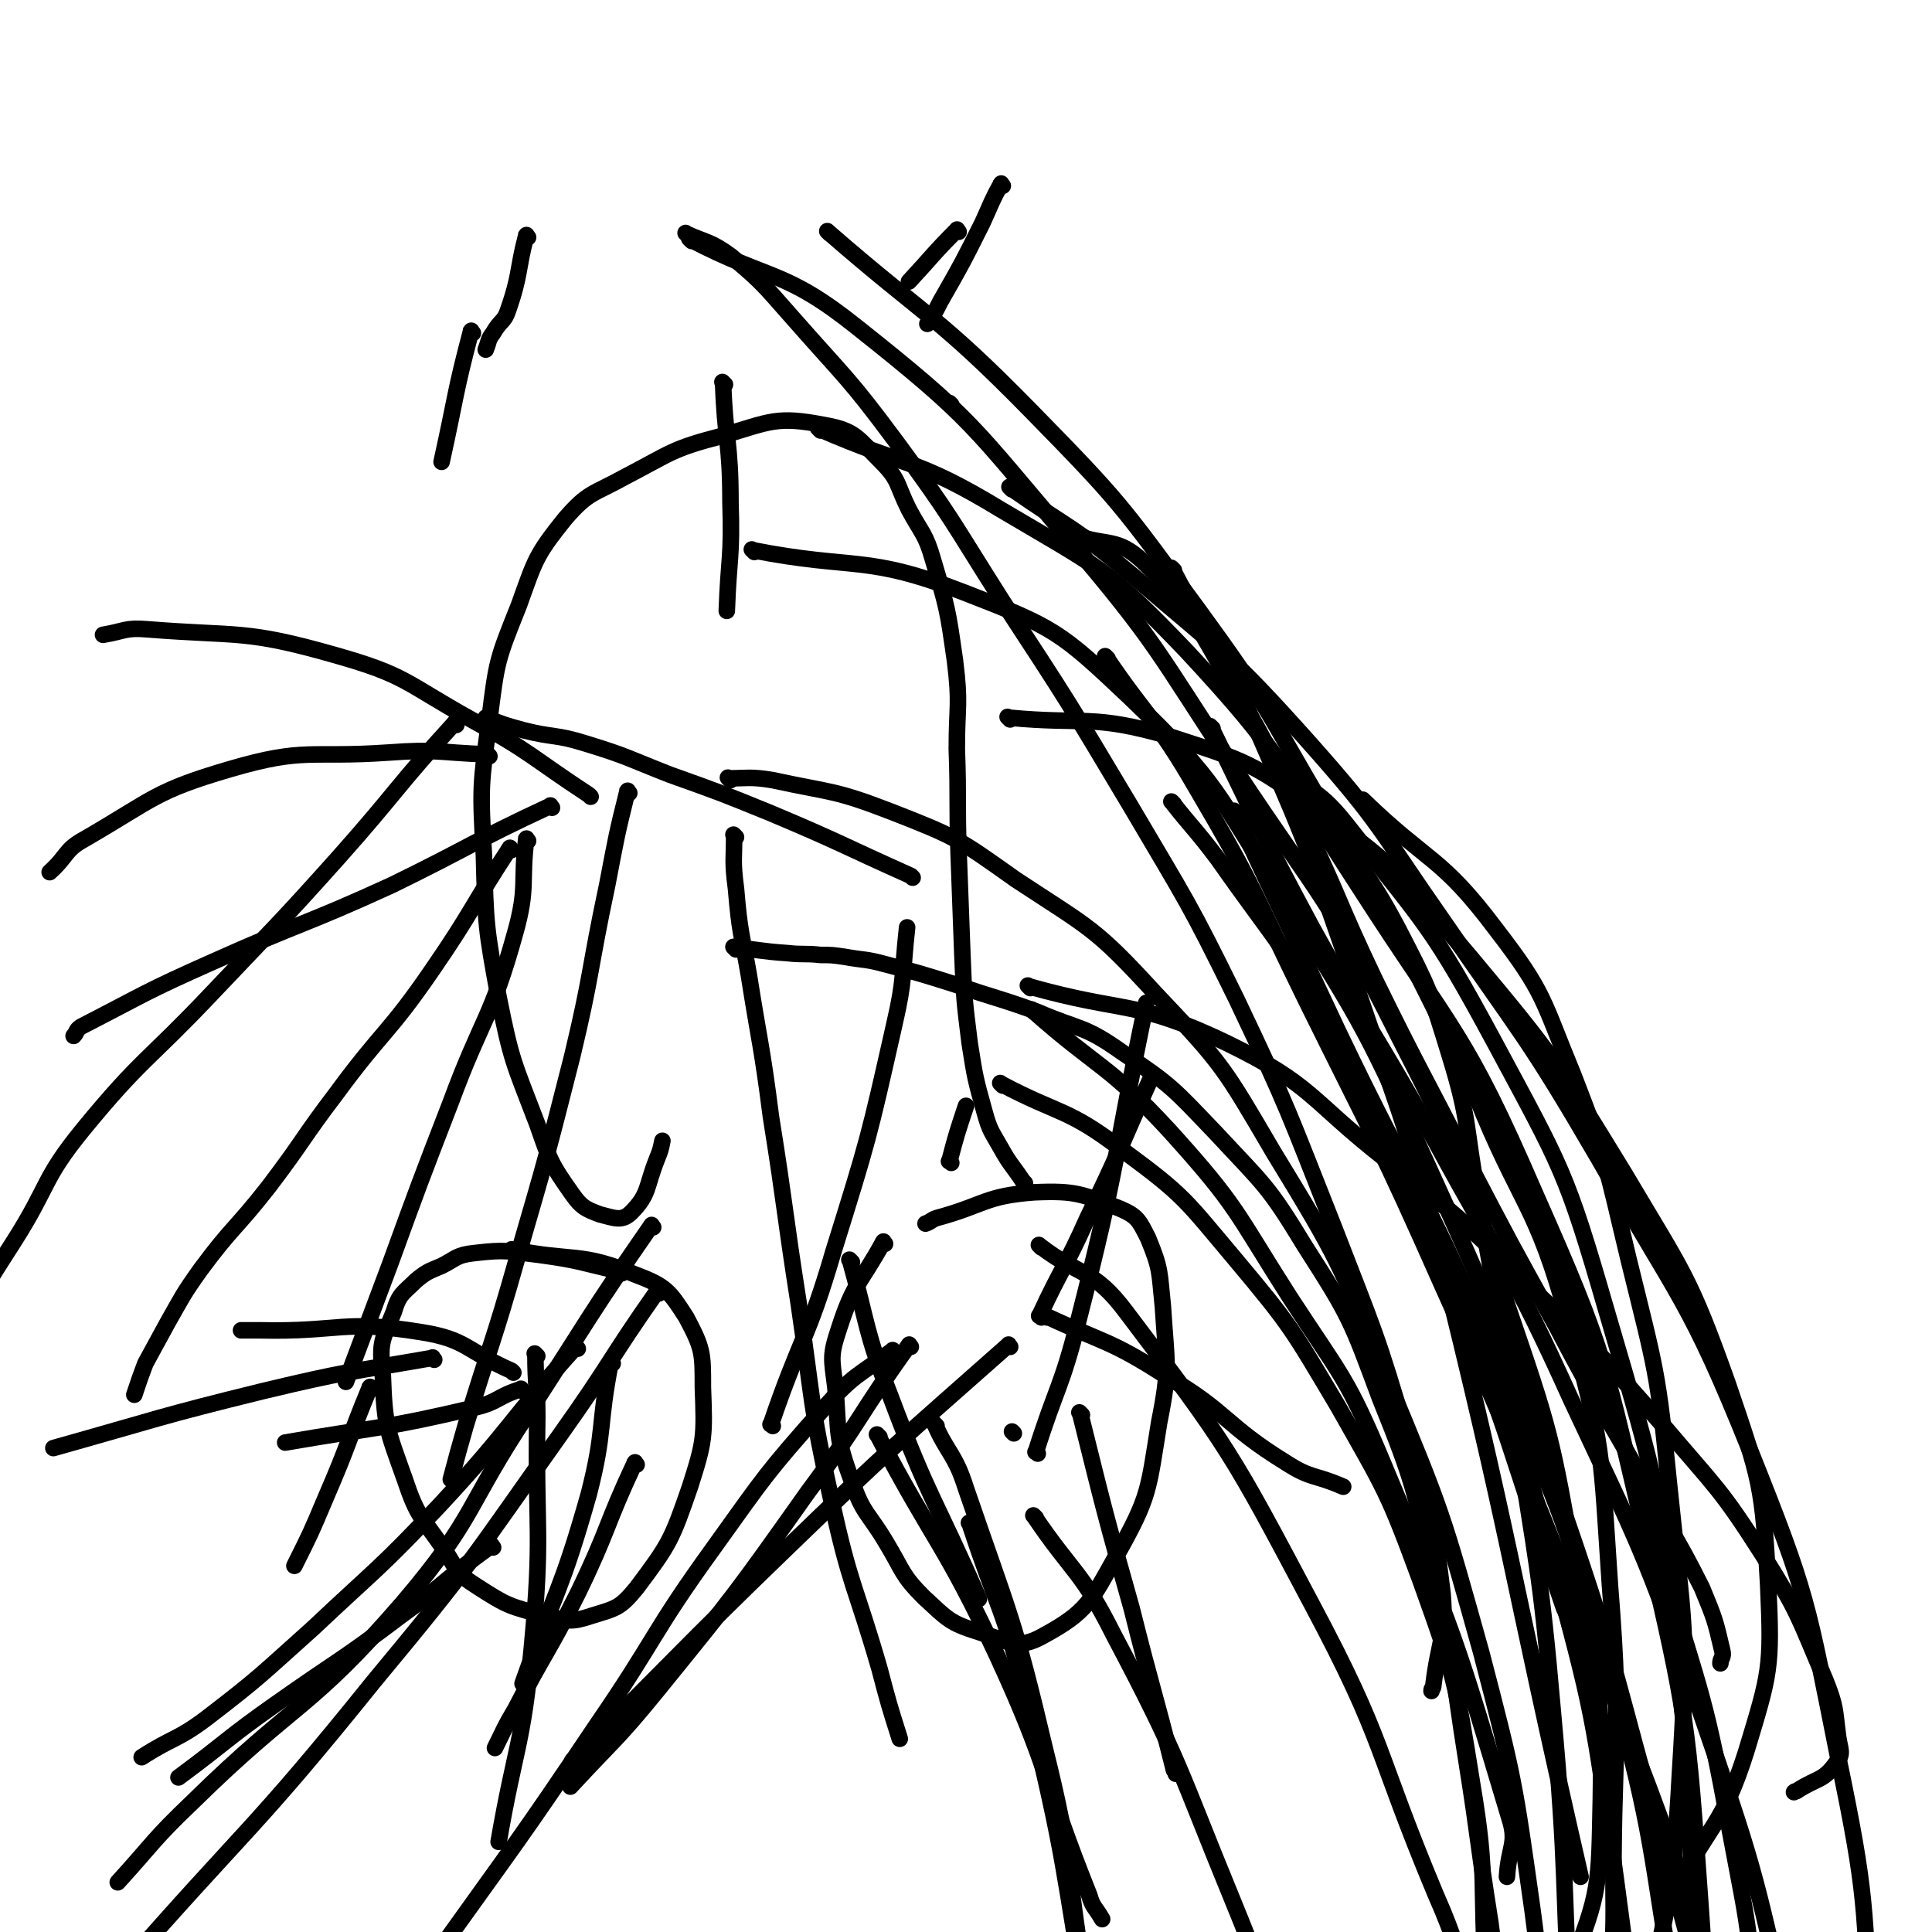 <svg viewBox='0 0 1050 1050' version='1.1' xmlns='http://www.w3.org/2000/svg' xmlns:xlink='http://www.w3.org/1999/xlink'><g fill='none' stroke='#000000' stroke-width='9' stroke-linecap='round' stroke-linejoin='round'><path d='M338,692c-1,-1 -1,-1 -1,-1 -22,-5 -22,-6 -44,-9 -17,-2 -18,-3 -35,-1 -10,1 -10,3 -18,7 -7,3 -8,3 -14,8 -7,7 -9,7 -12,17 -6,15 -8,16 -6,33 1,29 2,30 12,58 7,21 9,20 22,39 7,11 6,12 17,19 17,11 18,11 37,16 13,3 14,4 26,0 13,-4 15,-4 24,-15 18,-24 19,-26 29,-55 8,-25 8,-27 7,-54 0,-19 0,-21 -9,-38 -9,-14 -11,-17 -27,-23 -31,-13 -34,-7 -68,-14 '/><path d='M481,676c-1,-1 -1,-2 -1,-1 -12,22 -16,22 -24,47 -5,15 -4,16 -2,32 2,25 0,27 9,51 6,18 9,17 19,34 9,15 8,17 20,29 13,12 14,14 30,19 16,5 21,10 35,2 24,-13 26,-19 40,-44 18,-32 17,-35 23,-72 6,-30 4,-31 2,-63 -2,-19 -1,-20 -8,-37 -5,-10 -6,-12 -15,-16 -21,-8 -24,-10 -47,-9 -27,2 -27,7 -53,14 -3,1 -3,2 -6,3 '/><path d='M557,643c-1,-1 -1,-1 -1,-1 -6,-9 -7,-9 -12,-18 -5,-9 -6,-9 -9,-20 -5,-18 -5,-18 -8,-37 -3,-24 -3,-24 -4,-49 -1,-27 -1,-27 -2,-54 -1,-29 0,-29 -1,-57 0,-24 2,-24 -1,-48 -4,-28 -4,-28 -12,-55 -4,-14 -6,-14 -13,-27 -7,-14 -5,-16 -15,-26 -13,-13 -14,-17 -31,-20 -26,-5 -29,-2 -56,6 -27,7 -27,9 -52,22 -18,10 -20,8 -33,23 -16,20 -16,22 -25,47 -12,30 -12,30 -16,62 -5,37 -5,37 -3,74 1,38 1,39 8,77 7,35 8,35 21,69 7,20 7,21 19,38 5,7 7,8 15,11 8,2 12,4 17,-1 10,-10 8,-14 14,-29 2,-5 2,-5 3,-10 '/><path d='M496,477c-1,-1 -1,-1 -1,-1 -38,-17 -38,-18 -76,-34 -27,-11 -27,-11 -55,-21 -23,-9 -23,-10 -46,-17 -16,-5 -17,-3 -33,-7 -11,-3 -11,-3 -21,-7 '/><path d='M394,209c-1,-1 -2,-2 -1,-1 1,31 4,32 4,65 1,30 -1,30 -2,59 '/><path d='M517,220c-1,-1 -1,-1 -1,-1 '/><path d='M545,101c-1,-1 -1,-2 -1,-1 -5,9 -5,10 -10,21 -11,22 -11,22 -23,43 -3,6 -3,6 -7,12 '/><path d='M521,126c-1,-1 -1,-2 -1,-1 -13,13 -13,14 -26,28 '/><path d='M287,129c-1,-1 -1,-2 -1,-1 -5,19 -3,21 -10,41 -2,6 -4,5 -8,12 -3,4 -2,4 -4,9 '/><path d='M257,181c-1,-1 -1,-2 -1,-1 -9,34 -8,35 -16,71 '/><path d='M314,733c-1,-1 -1,-2 -1,-1 -37,41 -35,44 -74,86 -33,35 -34,34 -69,67 -28,25 -28,26 -58,49 -16,12 -18,10 -35,21 '/><path d='M268,841c-1,-1 -1,-2 -1,-1 -25,18 -24,20 -49,38 -33,25 -34,24 -68,48 -27,19 -26,20 -53,40 '/><path d='M346,796c-1,-1 -1,-2 -1,-1 -16,34 -14,36 -31,71 -16,32 -18,32 -34,63 -6,10 -6,11 -11,21 '/><path d='M333,741c-1,-1 -1,-2 -1,-1 -7,35 -3,37 -12,72 -15,53 -18,52 -36,103 '/><path d='M292,737c-1,-1 -2,-2 -1,-1 0,16 1,17 1,34 -1,63 3,63 -3,126 -5,53 -9,53 -18,105 '/><path d='M202,755c-1,-1 -1,-2 -1,-1 -12,29 -11,30 -24,60 -8,19 -8,19 -17,37 '/><path d='M236,739c-1,-1 -1,-2 -1,-1 -46,8 -46,7 -92,18 -57,14 -57,15 -114,31 '/><path d='M284,756c-1,-1 -1,-2 -1,-1 -13,4 -12,7 -25,10 -51,12 -51,10 -103,19 '/><path d='M279,746c-1,-1 -1,-1 -1,-1 -25,-11 -24,-17 -49,-21 -43,-7 -44,0 -88,-1 -5,0 -5,0 -10,0 '/><path d='M551,779c-1,-1 -1,-1 -1,-1 '/><path d='M588,769c-1,-1 -2,-2 -1,-1 13,52 13,53 28,106 11,44 12,44 23,88 1,1 1,1 1,2 '/><path d='M463,686c-1,-1 -2,-2 -1,-1 10,36 8,38 22,74 21,56 24,55 48,110 '/><path d='M509,775c-1,-1 -2,-2 -1,-1 7,16 11,16 17,35 24,70 26,70 43,142 15,60 11,61 21,122 '/><path d='M528,829c-1,-1 -2,-2 -1,-1 15,46 19,47 31,96 22,89 19,89 35,180 10,53 9,53 18,106 '/><path d='M478,781c-1,-1 -2,-2 -1,-1 31,59 36,58 65,120 29,63 24,65 50,130 2,7 3,6 7,13 '/><path d='M563,825c-1,-1 -2,-2 -1,-1 21,31 26,30 43,64 37,70 35,72 65,145 25,61 22,62 46,122 11,29 12,29 24,57 '/><path d='M566,678c-1,-1 -2,-2 -1,-1 22,17 29,12 47,36 56,74 57,76 101,159 40,75 34,78 67,157 7,16 7,17 13,33 '/><path d='M569,716c-1,-1 -2,-2 -1,-1 32,15 35,13 66,33 34,20 31,26 65,47 14,9 15,6 31,13 '/><path d='M566,716c-1,-1 -2,-1 -1,-1 12,-26 14,-26 26,-53 18,-37 17,-37 34,-75 '/><path d='M564,790c-1,-1 -2,-1 -1,-1 11,-35 14,-35 23,-71 22,-86 19,-87 37,-173 '/><path d='M420,775c-1,-1 -2,-1 -1,-1 16,-47 20,-46 34,-94 19,-61 19,-61 33,-123 6,-26 4,-26 7,-53 '/><path d='M517,632c-1,-1 -2,-1 -1,-1 4,-15 4,-15 9,-30 '/><path d='M549,732c-1,-1 -1,-2 -1,-1 -61,54 -62,54 -121,111 -59,57 -58,58 -116,115 '/><path d='M495,732c-1,-1 -1,-2 -1,-1 -28,39 -26,41 -55,80 -39,55 -39,55 -82,108 -22,27 -23,26 -47,52 '/><path d='M486,735c-1,-1 -1,-2 -1,-1 -19,14 -21,13 -37,31 -32,36 -32,37 -60,76 -34,47 -31,49 -64,97 -43,64 -44,64 -89,127 -7,10 -7,10 -15,20 '/><path d='M358,703c-1,-1 -1,-2 -1,-1 -26,37 -25,39 -52,77 -49,69 -48,70 -102,135 -66,82 -69,79 -138,158 -9,10 -8,10 -16,20 '/><path d='M355,667c-1,-1 -1,-2 -1,-1 -34,49 -34,51 -67,102 -34,51 -28,56 -68,103 -51,59 -58,53 -114,108 -22,21 -21,22 -41,44 '/><path d='M321,433c-1,-1 -1,-1 -1,-1 -32,-21 -31,-23 -64,-41 -36,-20 -35,-24 -74,-35 -49,-14 -52,-10 -102,-14 -12,-1 -12,1 -24,3 '/><path d='M266,411c-1,-1 -1,-1 -1,-1 -27,-1 -27,-3 -54,-1 -43,3 -45,-3 -86,9 -41,12 -41,16 -79,38 -11,6 -9,9 -19,18 '/><path d='M300,439c-1,-1 -1,-2 -1,-1 -43,20 -43,22 -86,43 -48,22 -49,20 -98,42 -36,16 -36,17 -71,35 -3,2 -2,3 -4,5 '/><path d='M248,394c-1,-1 -1,-2 -1,-1 -32,35 -31,37 -63,73 -34,38 -34,37 -69,74 -35,37 -38,35 -70,74 -22,27 -18,30 -37,60 -16,25 -16,25 -31,51 '/><path d='M278,462c-1,-1 -1,-2 -1,-1 -21,32 -20,34 -42,66 -24,35 -27,33 -52,67 -19,25 -18,26 -37,51 -18,23 -20,22 -37,45 -10,14 -10,15 -18,29 -6,11 -6,11 -12,22 -3,8 -3,8 -6,17 '/><path d='M287,457c-1,-1 -1,-2 -1,-1 -3,24 1,26 -6,51 -13,47 -18,46 -35,92 -17,44 -17,44 -33,88 -12,32 -12,32 -24,64 '/><path d='M342,431c-1,-1 -1,-2 -1,-1 -6,24 -6,25 -11,51 -10,47 -8,47 -19,93 -14,55 -14,55 -30,110 -13,46 -14,45 -28,91 -4,14 -4,14 -8,29 '/><path d='M400,455c-1,-1 -2,-2 -1,-1 0,13 -1,14 1,29 2,24 3,24 7,47 6,38 7,38 12,77 8,50 7,50 15,101 8,54 6,54 18,108 10,46 13,46 26,91 5,19 5,19 11,38 '/><path d='M562,550c-1,-1 -2,-2 -1,-1 36,32 41,29 75,66 37,41 35,43 65,90 28,43 31,43 51,91 39,93 39,94 68,191 5,15 0,16 -1,33 '/><path d='M545,590c-1,-1 -2,-2 -1,-1 32,17 36,13 66,36 34,25 34,27 61,59 31,37 31,38 56,80 26,46 27,46 45,95 19,53 19,54 28,110 9,53 4,54 8,108 '/><path d='M560,537c-1,-1 -2,-2 -1,-1 53,15 58,7 108,31 47,23 44,30 86,63 39,31 40,31 76,67 40,38 40,38 76,79 28,33 30,33 53,69 20,32 19,33 34,68 6,15 5,16 7,31 1,7 3,9 -1,14 -7,10 -10,8 -21,15 -1,1 -1,0 -2,1 '/><path d='M400,516c-1,-1 -2,-2 -1,-1 13,1 14,2 29,3 9,1 9,0 18,1 6,0 6,0 13,1 11,2 11,1 22,4 19,5 19,5 38,11 23,8 23,7 45,15 23,10 25,7 46,22 27,18 28,20 51,44 26,28 28,28 48,61 25,39 25,40 41,83 19,47 18,48 30,98 11,49 9,49 17,99 7,44 6,44 13,88 1,8 1,8 3,15 '/><path d='M397,424c-1,-1 -2,-2 -1,-1 10,0 12,-1 24,1 32,7 33,5 64,17 36,14 37,15 68,37 41,27 43,26 76,62 37,39 37,40 64,86 36,59 36,60 62,124 30,72 30,73 51,148 18,69 18,70 28,141 8,59 6,60 7,120 1,39 2,39 -3,78 -3,28 -4,28 -12,55 -3,9 -4,8 -8,17 '/><path d='M549,391c-1,-1 -2,-2 -1,-1 42,4 45,-2 87,10 43,14 45,14 82,41 46,33 45,36 82,79 46,55 46,56 84,118 32,54 35,55 56,114 18,53 19,55 22,110 2,45 1,47 -12,90 -13,41 -20,39 -40,78 '/><path d='M586,292c-1,-1 -2,-2 -1,-1 17,6 22,1 36,14 29,28 27,32 49,68 22,36 20,37 39,75 20,42 18,42 38,84 24,49 25,49 50,98 24,46 24,46 49,91 22,42 23,41 46,82 16,30 18,30 33,60 7,17 7,17 11,34 1,4 -1,4 -1,7 '/><path d='M742,436c-1,-1 -2,-2 -1,-1 35,34 42,30 72,70 27,35 25,38 42,79 19,49 18,50 30,100 15,61 16,61 22,122 8,78 11,79 6,158 -4,74 -8,74 -23,147 -6,30 -9,29 -18,58 '/><path d='M638,310c-1,-1 -2,-2 -1,-1 23,44 27,44 48,92 29,66 28,67 52,135 23,68 25,67 43,136 43,173 39,174 79,348 '/><path d='M720,442c-1,-1 -2,-2 -1,-1 19,31 23,30 41,64 17,33 17,33 28,69 11,36 8,37 15,75 11,61 11,61 20,122 12,80 14,80 21,160 8,88 5,89 10,177 1,18 0,18 1,36 '/><path d='M693,416c-1,-1 -2,-2 -1,-1 18,15 23,12 39,32 44,56 47,56 81,119 37,69 39,70 61,146 29,99 30,100 40,203 10,105 6,106 -1,212 -4,60 -10,59 -21,119 '/><path d='M756,621c-1,-1 -2,-2 -1,-1 15,29 19,29 31,61 32,81 35,81 57,165 23,85 23,86 35,174 12,92 15,93 15,186 -1,91 -4,91 -17,181 -7,42 -12,41 -23,82 '/><path d='M672,442c-1,-1 -2,-2 -1,-1 27,58 28,59 56,119 44,92 49,90 88,184 35,82 36,82 60,167 25,90 21,92 37,184 8,49 5,50 11,99 '/><path d='M803,596c-1,-1 -2,-2 -1,-1 24,60 33,59 50,122 20,70 18,72 23,145 7,87 1,88 2,176 0,19 -1,19 -1,39 '/><path d='M638,437c-1,-1 -2,-2 -1,-1 11,14 13,15 25,31 33,47 36,46 63,96 35,64 35,65 62,132 35,88 32,89 63,179 3,6 2,6 4,12 '/><path d='M602,358c-1,-1 -2,-2 -1,-1 23,34 27,33 49,71 33,56 31,57 60,116 38,77 39,76 74,155 40,89 40,89 76,180 36,92 37,92 69,186 19,54 16,55 33,110 '/><path d='M659,396c-1,-1 -2,-2 -1,-1 26,53 26,55 55,109 32,58 34,57 67,116 38,70 41,68 74,141 38,81 39,81 69,166 30,87 30,87 50,177 17,75 14,76 24,153 7,49 6,49 10,98 1,4 0,4 -1,8 '/><path d='M550,266c-1,-1 -2,-2 -1,-1 33,23 36,22 68,49 49,42 51,41 94,89 40,45 38,47 73,97 44,64 46,63 85,130 44,77 49,76 82,158 32,80 31,82 48,167 16,77 14,79 18,158 4,72 14,76 -2,144 -15,59 -25,59 -59,111 -9,13 -14,9 -27,18 '/><path d='M410,300c-1,-1 -2,-2 -1,-1 56,11 61,2 115,23 49,19 52,21 90,57 49,47 47,52 84,110 45,71 45,72 80,149 41,90 40,91 72,184 31,90 28,91 54,182 21,77 21,77 38,154 11,51 12,51 17,103 3,26 6,30 -2,51 -4,12 -9,16 -22,16 -32,0 -34,-8 -67,-15 '/><path d='M446,234c-1,-1 -2,-2 -1,-1 48,21 53,16 99,44 54,32 57,31 101,77 53,57 50,61 93,127 52,81 58,79 96,167 40,90 38,93 61,190 22,95 22,97 29,195 5,76 9,79 -4,153 -10,56 -12,59 -41,108 -21,37 -22,47 -59,65 -42,21 -49,7 -99,14 '/><path d='M376,131c-1,-1 -2,-2 -1,-1 44,23 51,16 91,48 63,50 62,53 114,114 50,59 48,61 91,126 47,71 51,69 89,145 36,70 35,71 59,146 24,70 24,71 37,144 12,61 15,63 14,125 -1,46 0,50 -17,92 -15,38 -24,35 -48,69 -1,1 -1,1 -1,1 '/><path d='M374,128c-1,-1 -2,-2 -1,-1 11,5 13,4 24,12 18,15 18,16 34,34 29,33 30,32 56,67 31,42 30,43 58,87 36,55 36,55 70,112 30,51 31,51 57,104 29,61 28,61 53,124 22,57 23,57 40,115 12,41 14,42 19,84 2,25 -2,25 -5,50 0,2 -1,1 -1,3 '/><path d='M451,127c-1,-1 -2,-2 -1,-1 54,47 59,45 110,97 49,50 49,51 91,108 38,52 36,53 69,109 32,53 32,53 60,109 36,74 38,74 69,151 31,75 31,76 55,153 21,70 23,70 36,141 11,59 13,60 12,120 -1,44 -4,45 -15,88 -3,12 -6,11 -12,23 '/></g>
</svg>